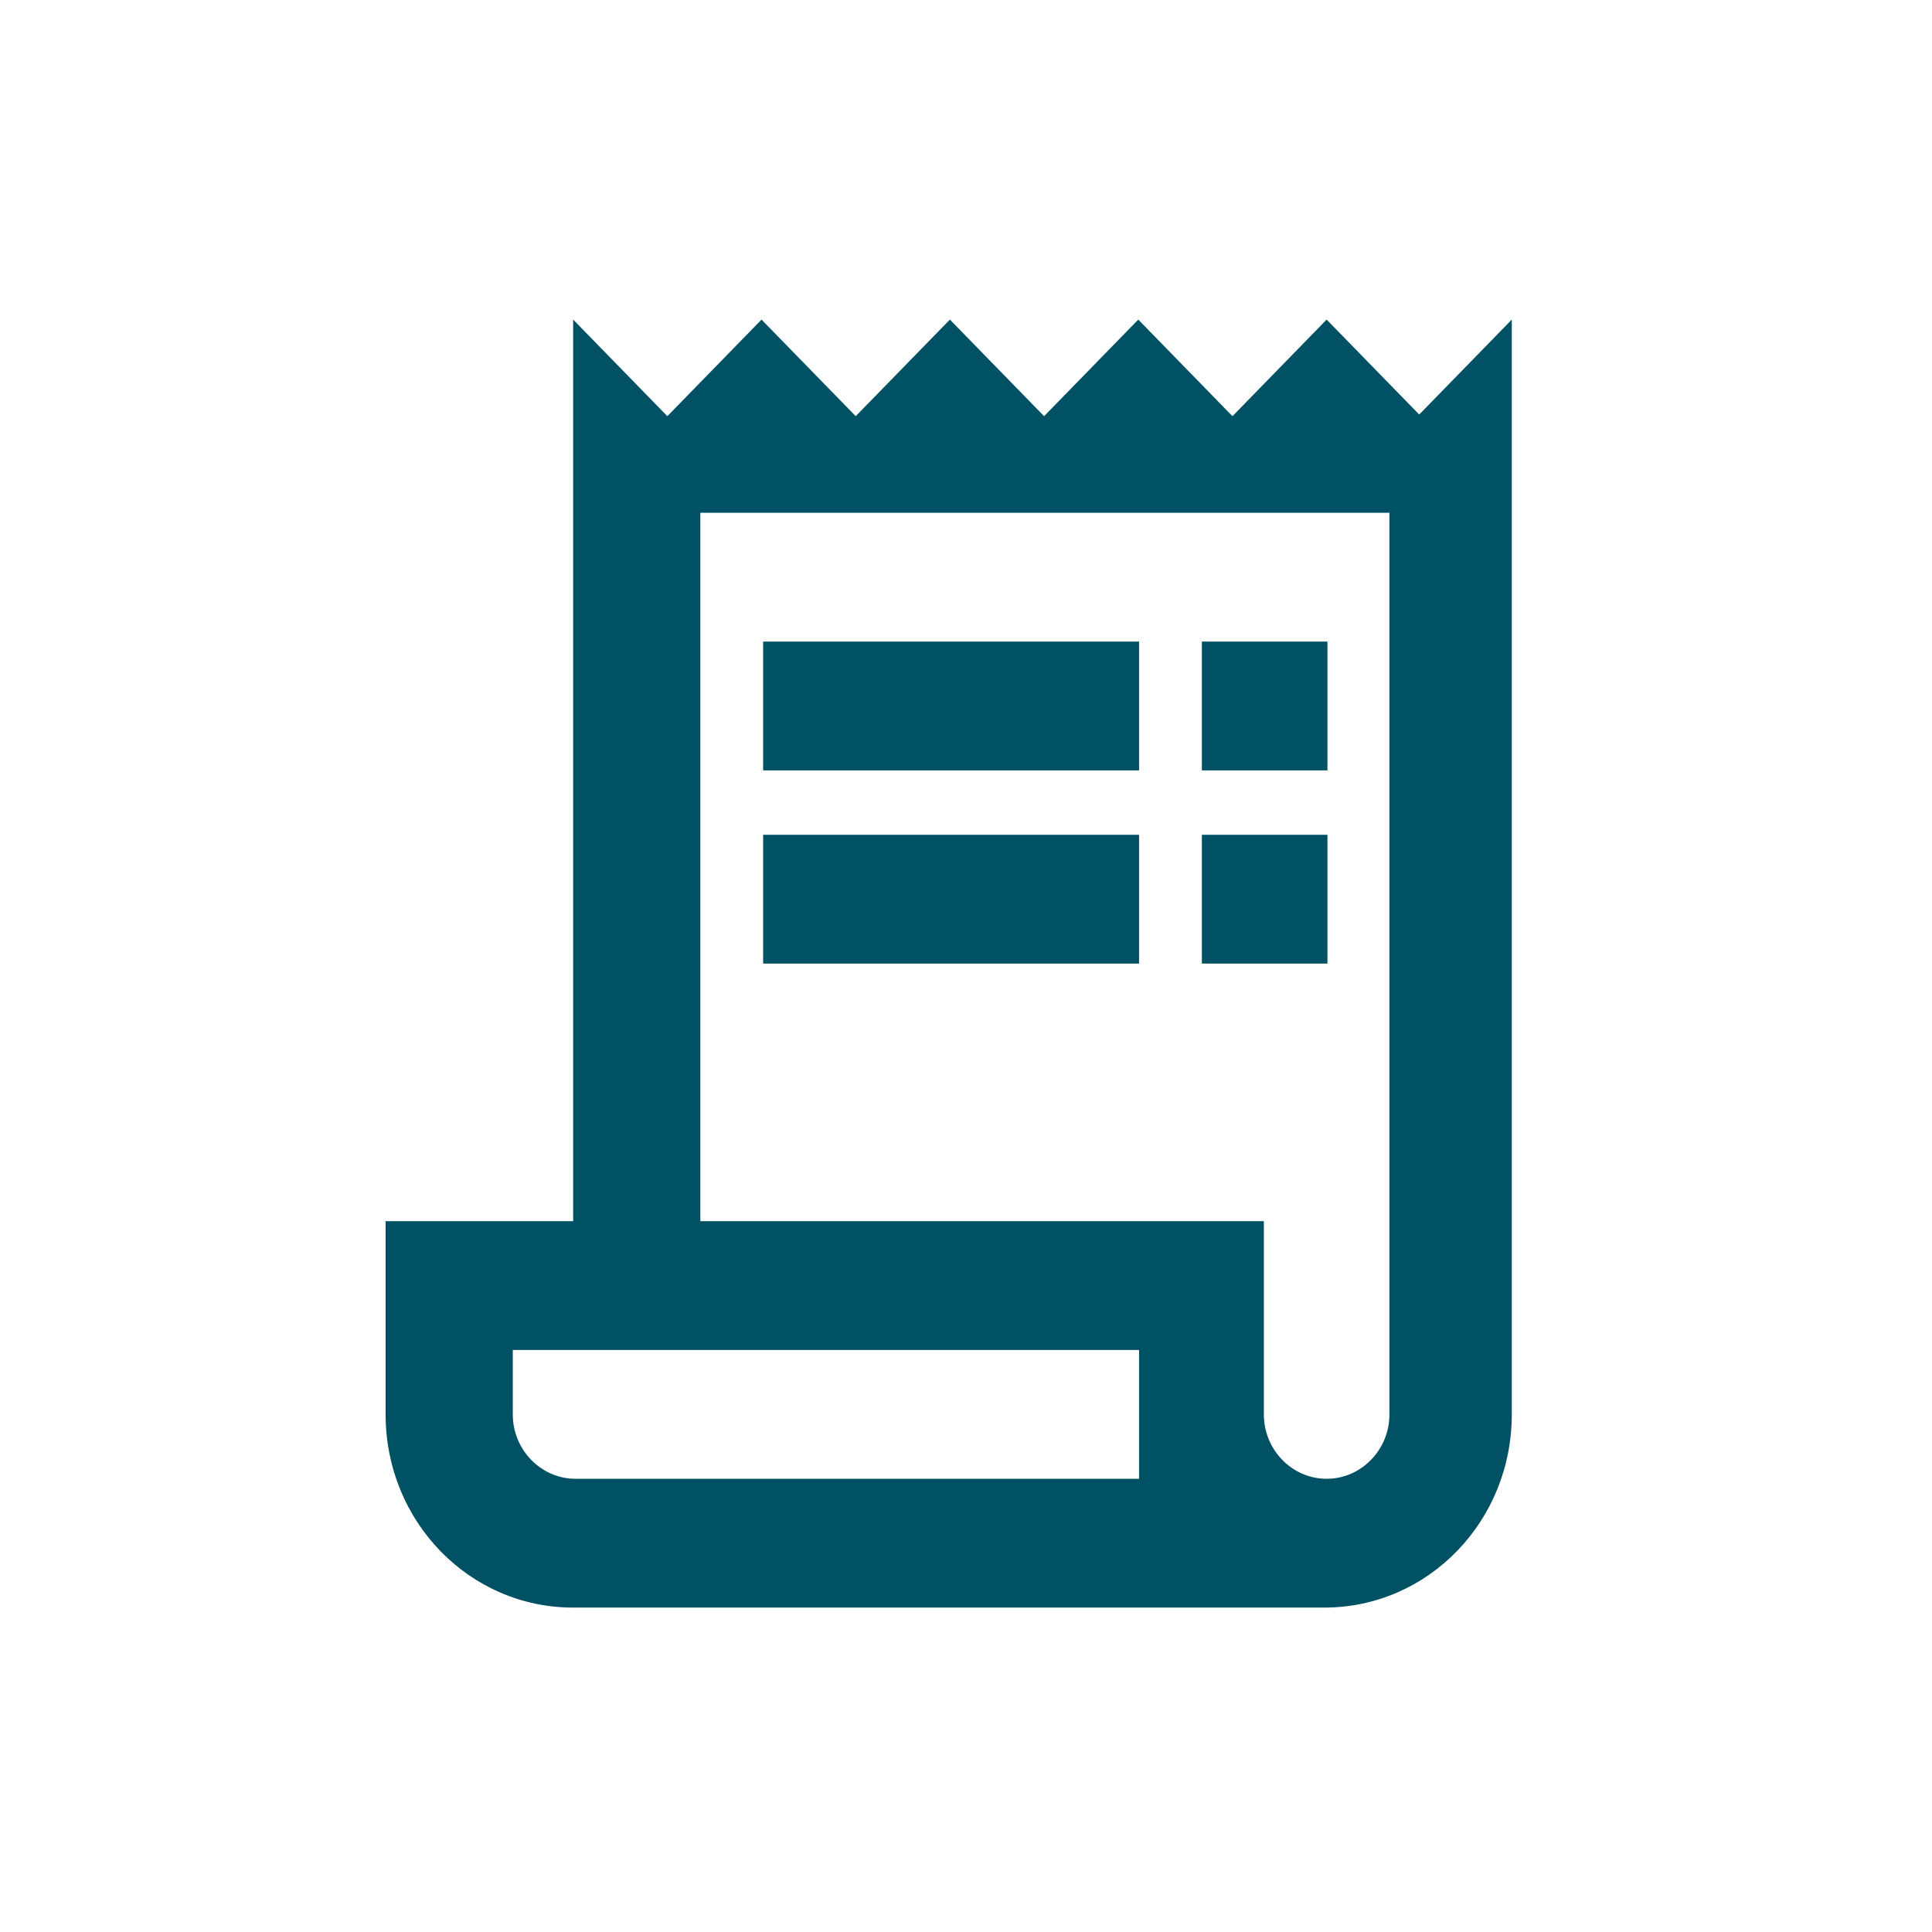 <?xml version="1.0" encoding="UTF-8"?><svg id="a" xmlns="http://www.w3.org/2000/svg" viewBox="0 0 24 24"><defs><style>.b{fill:#005163;}</style></defs><path class="b" d="M17.65,5.17l-1.17-1.2-1.17,1.2-1.17-1.2-1.17,1.2-1.17-1.2-1.17,1.2-1.17-1.2-1.17,1.2-1.17-1.2v11.2h-2.33v2.4c0,1.33,1.04,2.4,2.33,2.4h9.33c1.29,0,2.33-1.07,2.33-2.4V3.97l-1.17,1.2ZM14.15,18.37h-7c-.43,0-.78-.36-.78-.8v-.8h7.78v1.6ZM17.26,17.57c0,.44-.35.8-.78.8s-.78-.36-.78-.8v-2.4h-7V6.37h8.56v11.2Z"/><path class="b" d="M14.15,7.97h-4.67v1.6h4.67v-1.6Z"/><path class="b" d="M16.49,7.97h-1.56v1.6h1.56v-1.6Z"/><path class="b" d="M14.15,10.37h-4.67v1.6h4.67v-1.6Z"/><path class="b" d="M16.49,10.37h-1.56v1.6h1.56v-1.6Z"/></svg>